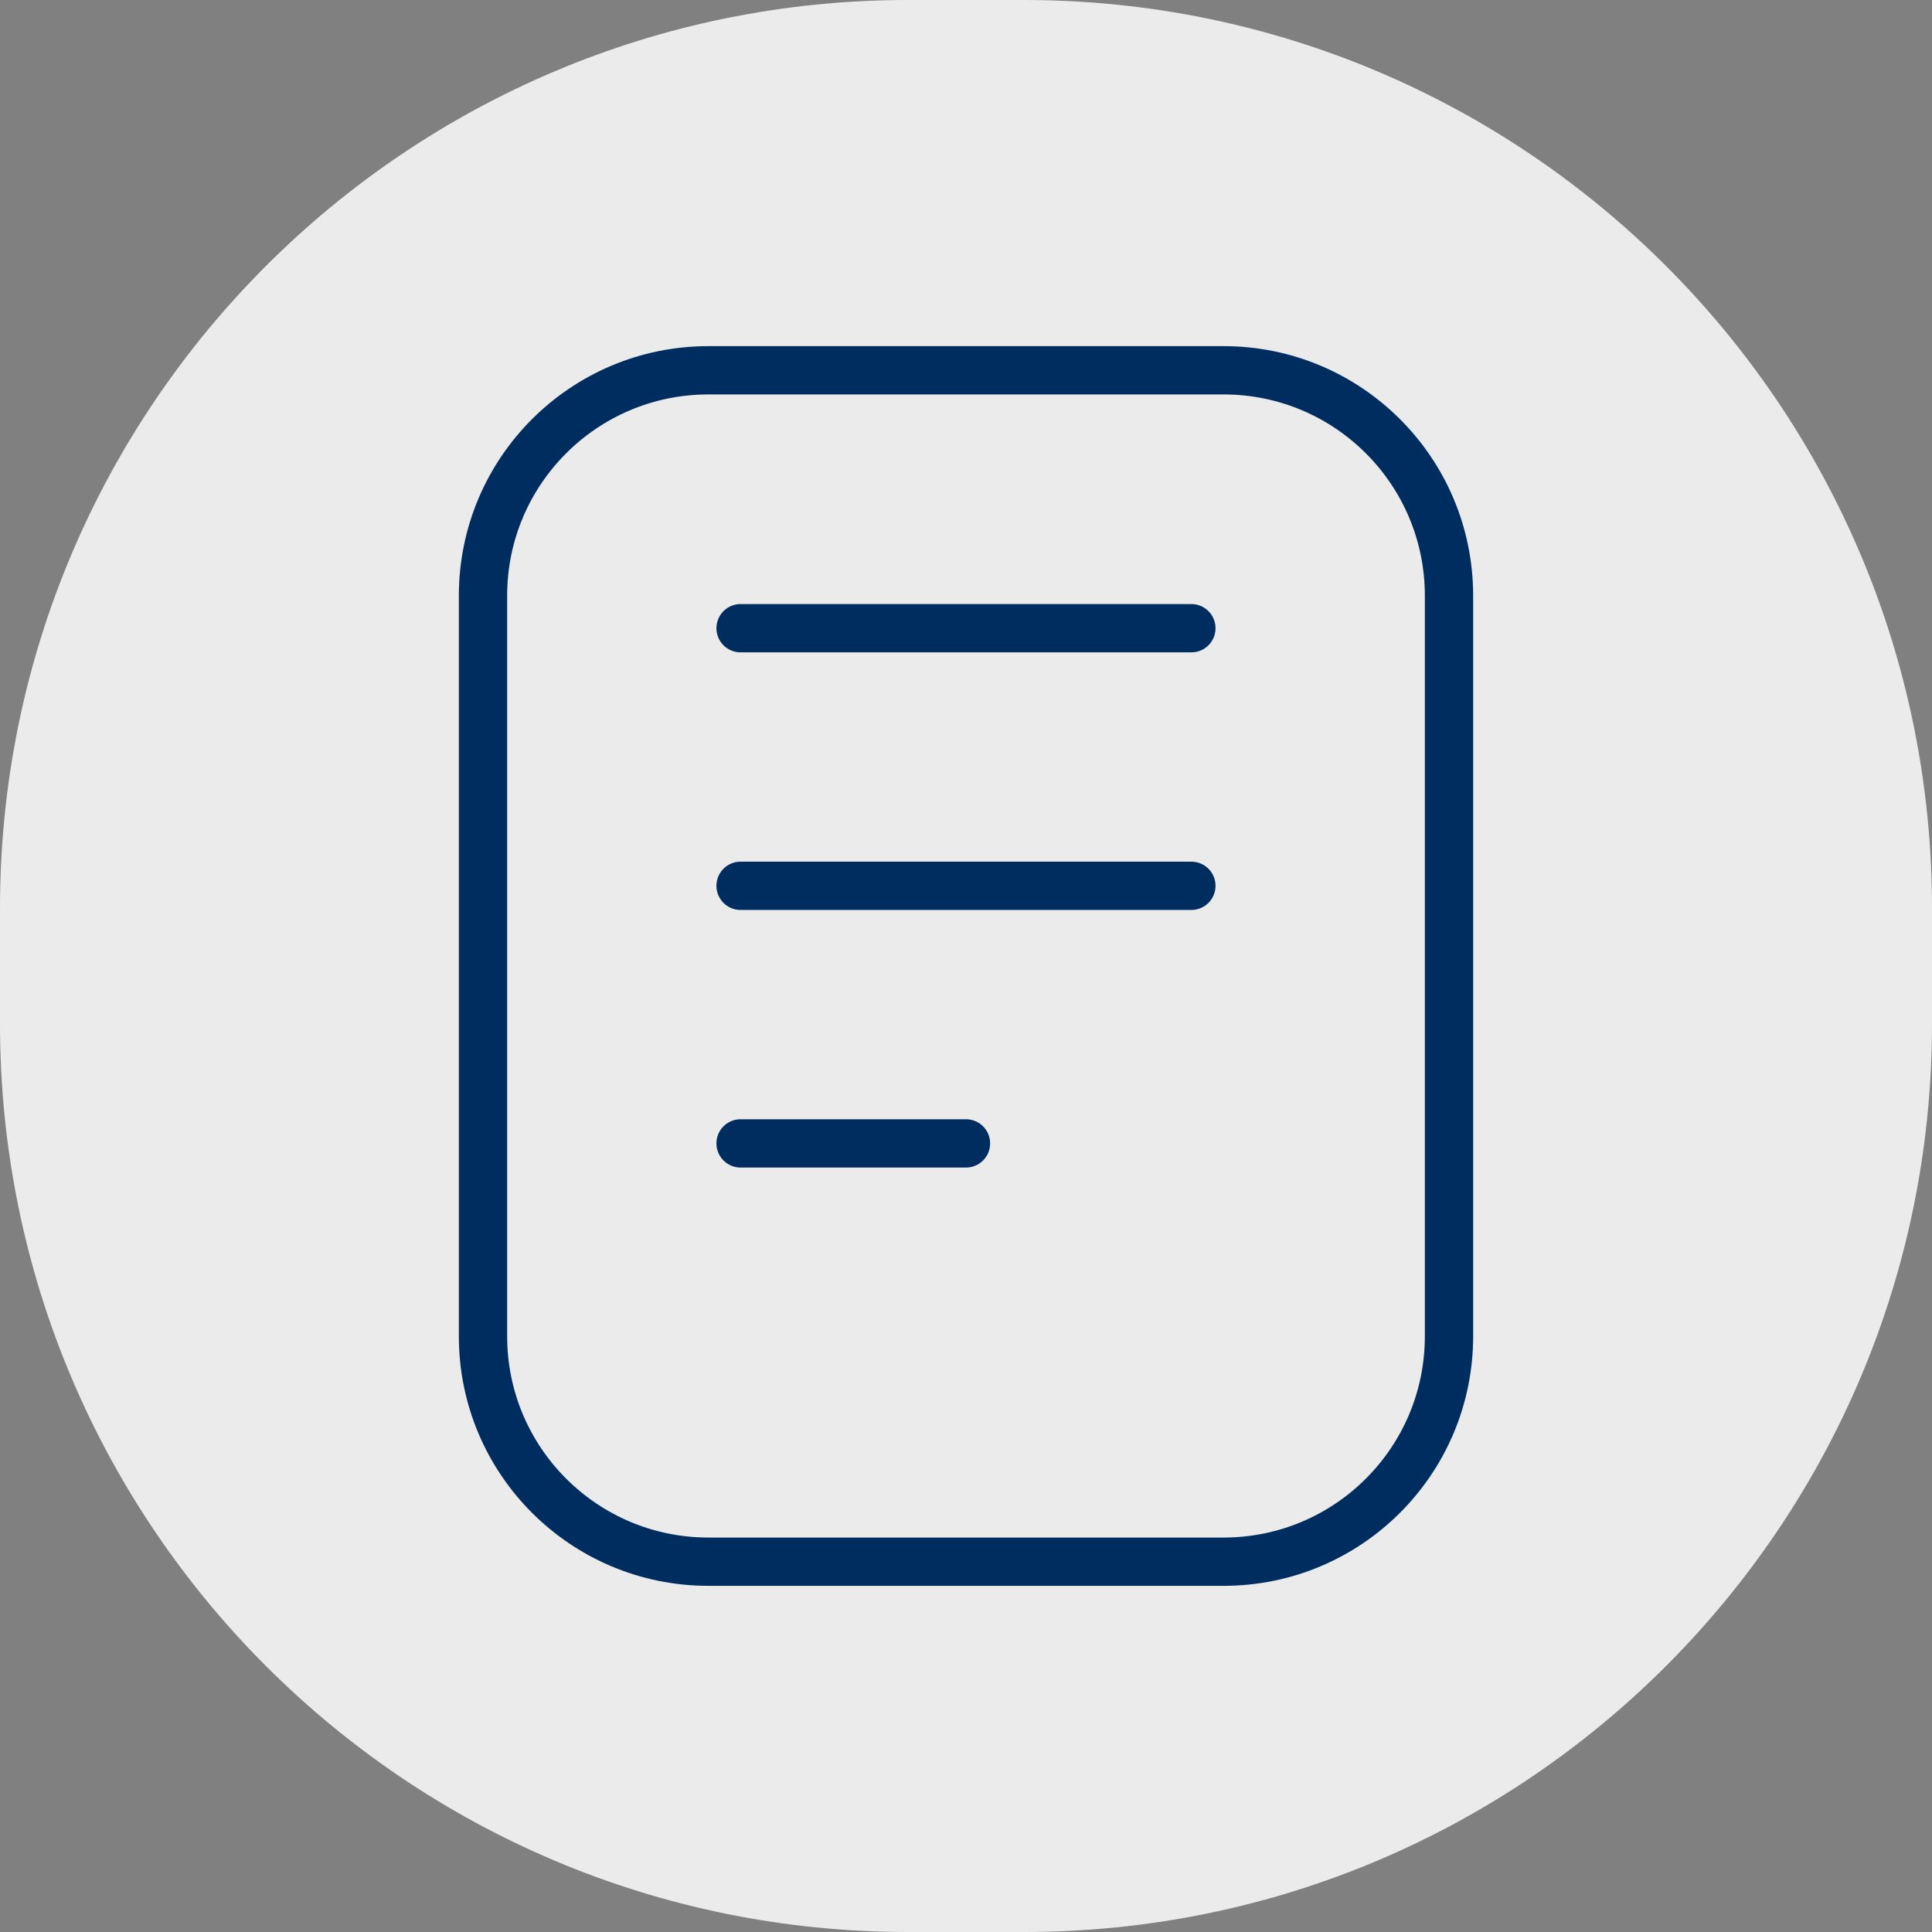 <?xml version="1.0" encoding="UTF-8"?> <svg xmlns="http://www.w3.org/2000/svg" width="100" height="100" viewBox="0 0 100 100" fill="none"><rect x="0" y="0" width="100" height="100" fill="#808080" stroke="none"/><g clip-path="url(#clip0_9023_962)"><path d="M53 0H47C21.043 0 0 21.043 0 47V53C0 78.957 21.043 100 47 100H53C78.957 100 100 78.957 100 53V47C100 21.043 78.957 0 53 0Z" fill="#EBEBEB"></path><path d="M63.333 19.166H36.667C30.223 19.166 25 24.389 25 30.833V69.166C25 75.609 30.223 80.833 36.667 80.833H63.333C69.777 80.833 75 75.609 75 69.166V30.833C75 24.389 69.777 19.166 63.333 19.166Z" stroke="#002D5F" stroke-width="2.5" stroke-linecap="round" stroke-linejoin="round"></path><path d="M38.332 32.516H61.665M38.332 45.849H61.665M38.332 59.182H49.999" stroke="#002D5F" stroke-width="2.5" stroke-linecap="round" stroke-linejoin="round"></path></g><defs><clipPath id="clip0_9023_962"><rect width="100" height="100" fill="white"></rect></clipPath></defs></svg> 